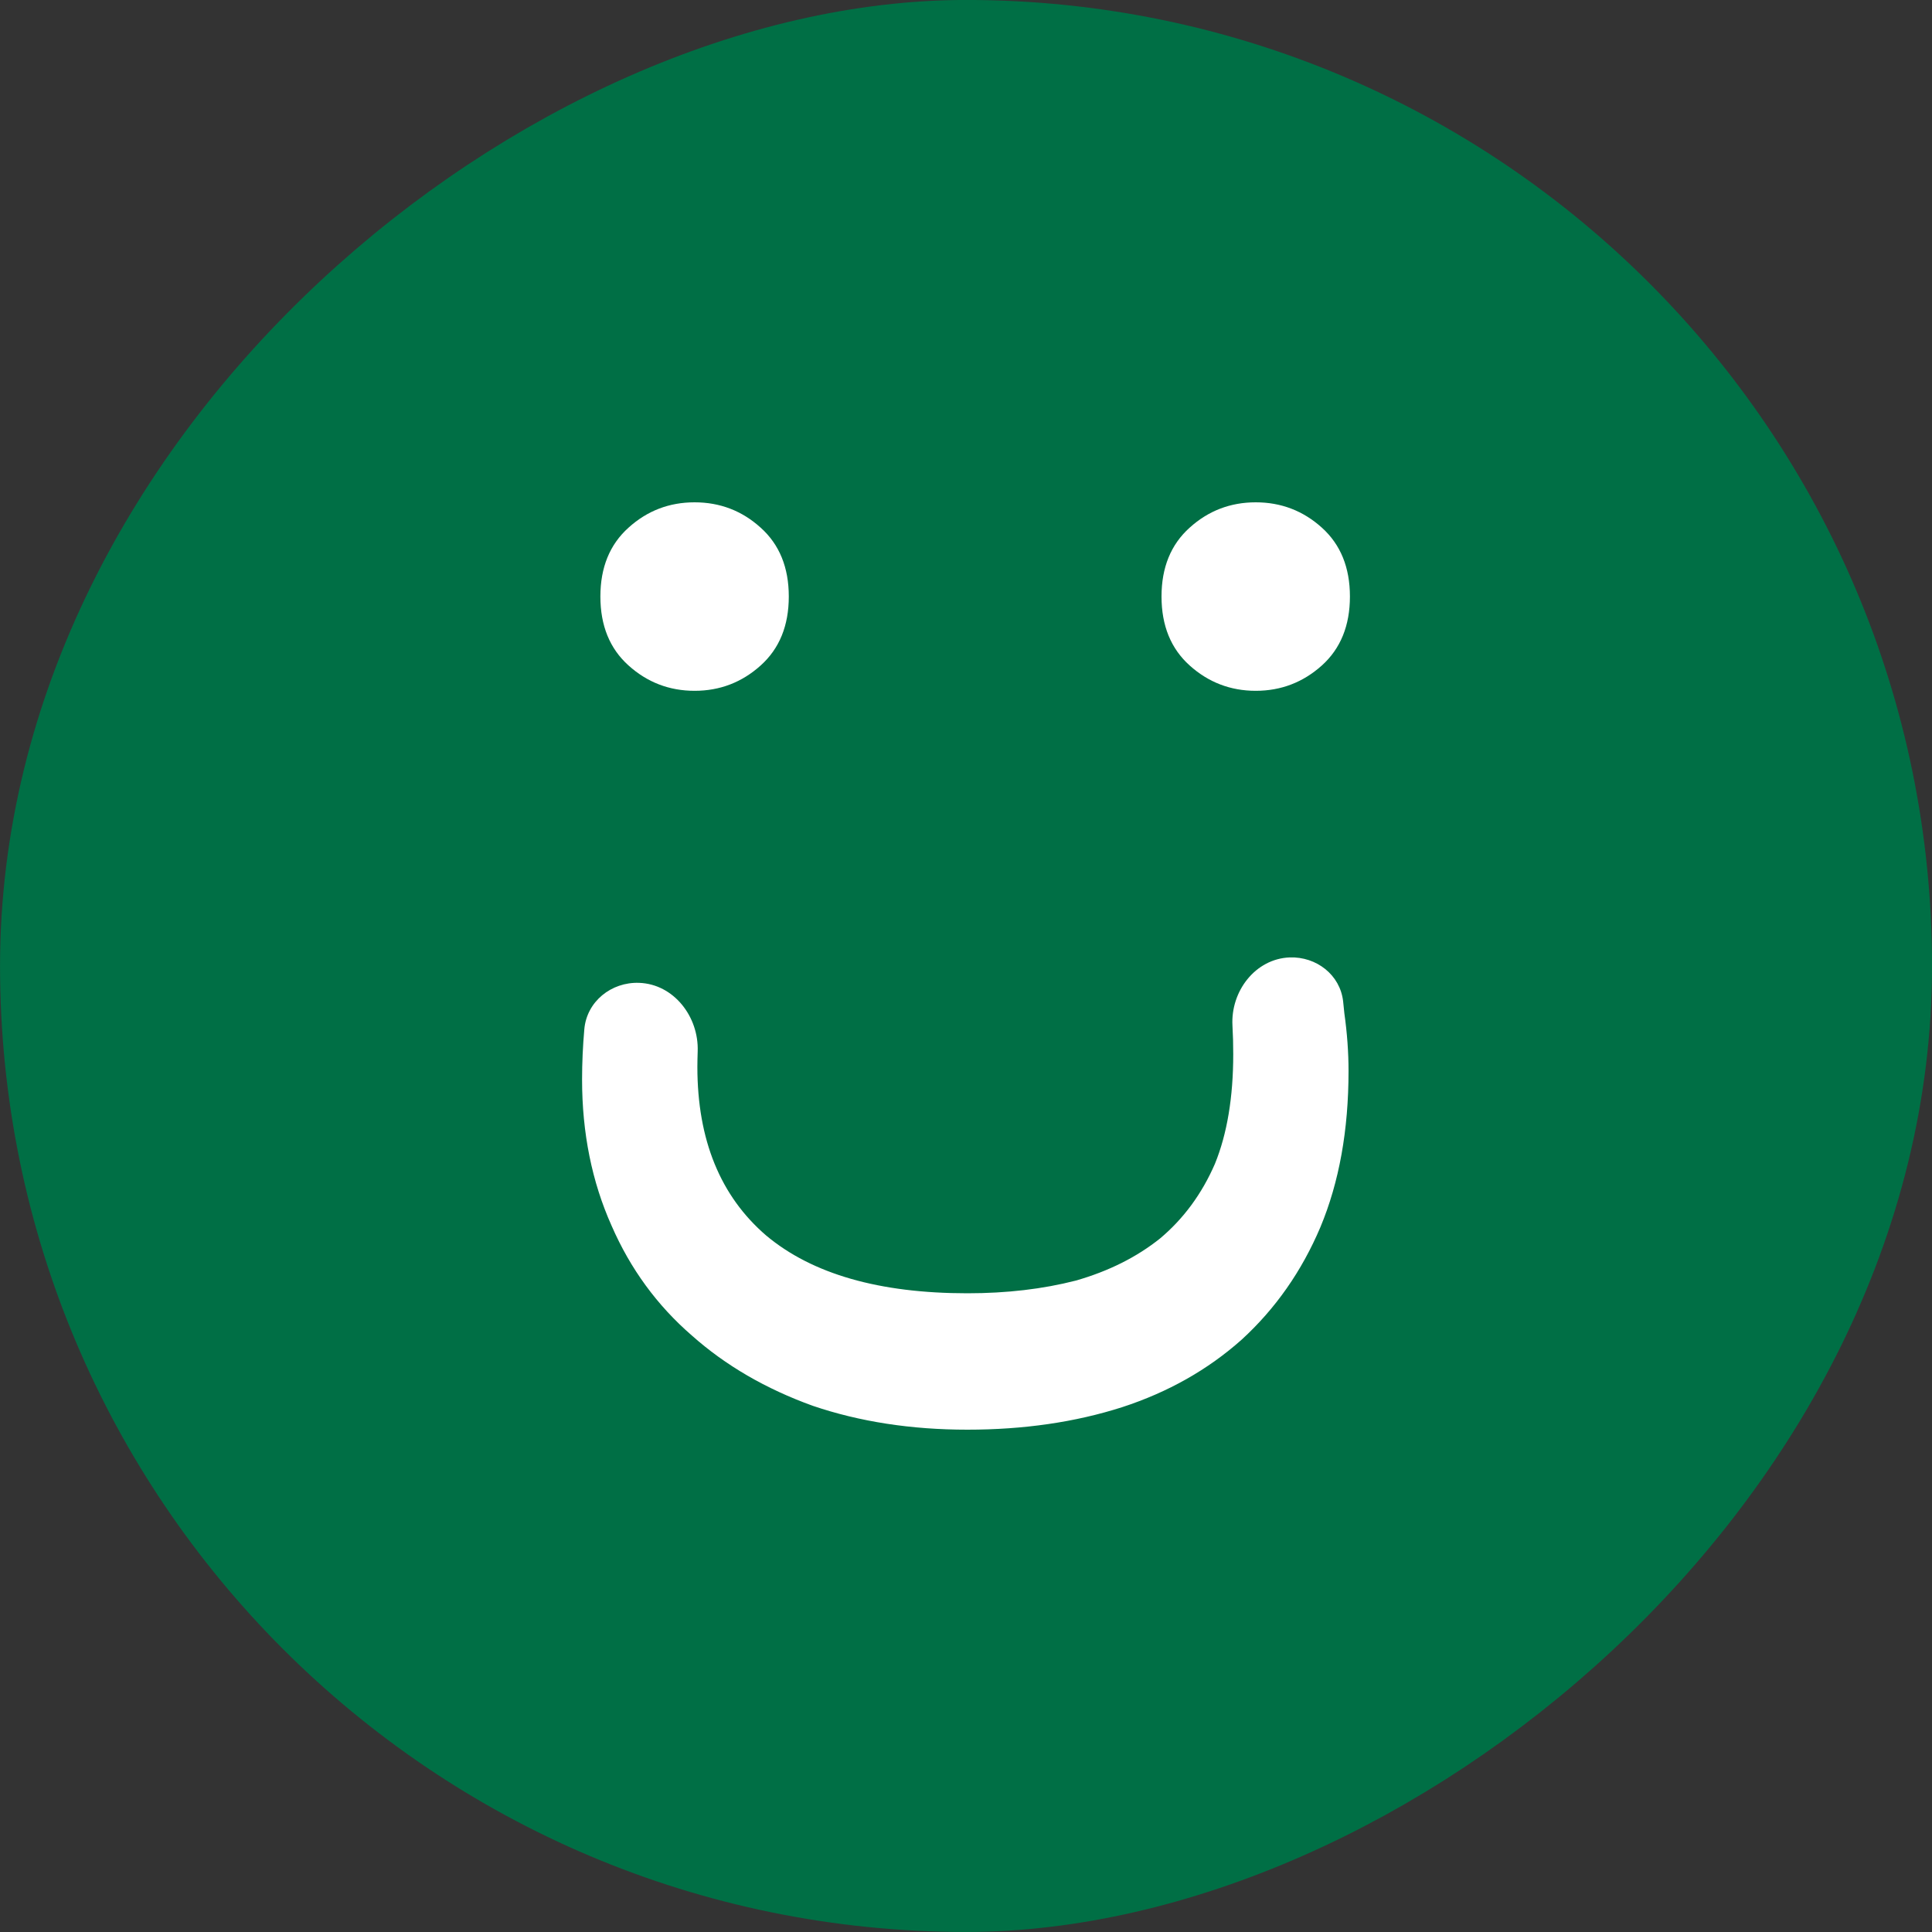 <svg width="25" height="25" viewBox="0 0 25 25" fill="none" xmlns="http://www.w3.org/2000/svg">
<rect x="0" y="0" width="25" height="25" fill="#333333" stroke="none"/>
<rect x="24.167" y="0.833" width="23.333" height="23.333" rx="11.667" transform="rotate(90 24.167 0.833)" fill="#006F45"/>
<rect x="24.167" y="0.833" width="23.333" height="23.333" rx="11.667" transform="rotate(90 24.167 0.833)" stroke="#006F45" stroke-width="1.667"/>
<path d="M16.249 6.5C16.577 6.5 16.862 6.609 17.105 6.828C17.347 7.046 17.468 7.343 17.468 7.719C17.468 8.095 17.347 8.393 17.105 8.611C16.862 8.829 16.577 8.939 16.249 8.939C15.922 8.939 15.636 8.829 15.394 8.611C15.151 8.393 15.03 8.095 15.03 7.719C15.03 7.343 15.151 7.046 15.394 6.828C15.636 6.609 15.922 6.5 16.249 6.5ZM8.988 6.5C9.316 6.5 9.601 6.609 9.843 6.828C10.086 7.046 10.207 7.343 10.207 7.719C10.207 8.095 10.086 8.393 9.843 8.611C9.601 8.829 9.316 8.939 8.988 8.939C8.66 8.939 8.375 8.829 8.133 8.611C7.89 8.393 7.769 8.095 7.769 7.719C7.769 7.343 7.89 7.046 8.133 6.828C8.375 6.609 8.66 6.5 8.988 6.5Z" fill="white"/>
<path d="M17.45 13.859C17.45 14.624 17.329 15.297 17.086 15.879C16.844 16.45 16.504 16.935 16.067 17.335C15.63 17.724 15.115 18.015 14.52 18.209C13.914 18.403 13.246 18.5 12.518 18.5C11.79 18.5 11.123 18.397 10.517 18.191C9.91 17.972 9.388 17.669 8.952 17.281C8.503 16.892 8.157 16.419 7.914 15.861C7.659 15.291 7.532 14.66 7.532 13.969C7.532 13.752 7.542 13.535 7.561 13.319C7.592 12.96 7.91 12.705 8.27 12.718C8.719 12.734 9.044 13.156 9.028 13.605C9.026 13.671 9.024 13.738 9.024 13.805C9.024 14.751 9.322 15.479 9.916 15.989C10.511 16.486 11.378 16.735 12.518 16.735C13.028 16.735 13.495 16.68 13.92 16.571C14.344 16.45 14.708 16.268 15.012 16.025C15.315 15.77 15.552 15.449 15.721 15.06C15.879 14.672 15.958 14.199 15.958 13.641C15.958 13.515 15.955 13.392 15.948 13.272C15.923 12.827 16.244 12.406 16.689 12.389C17.034 12.377 17.341 12.614 17.38 12.957C17.386 13.008 17.391 13.06 17.396 13.113C17.432 13.368 17.45 13.617 17.45 13.859Z" fill="white"/>
</svg>
